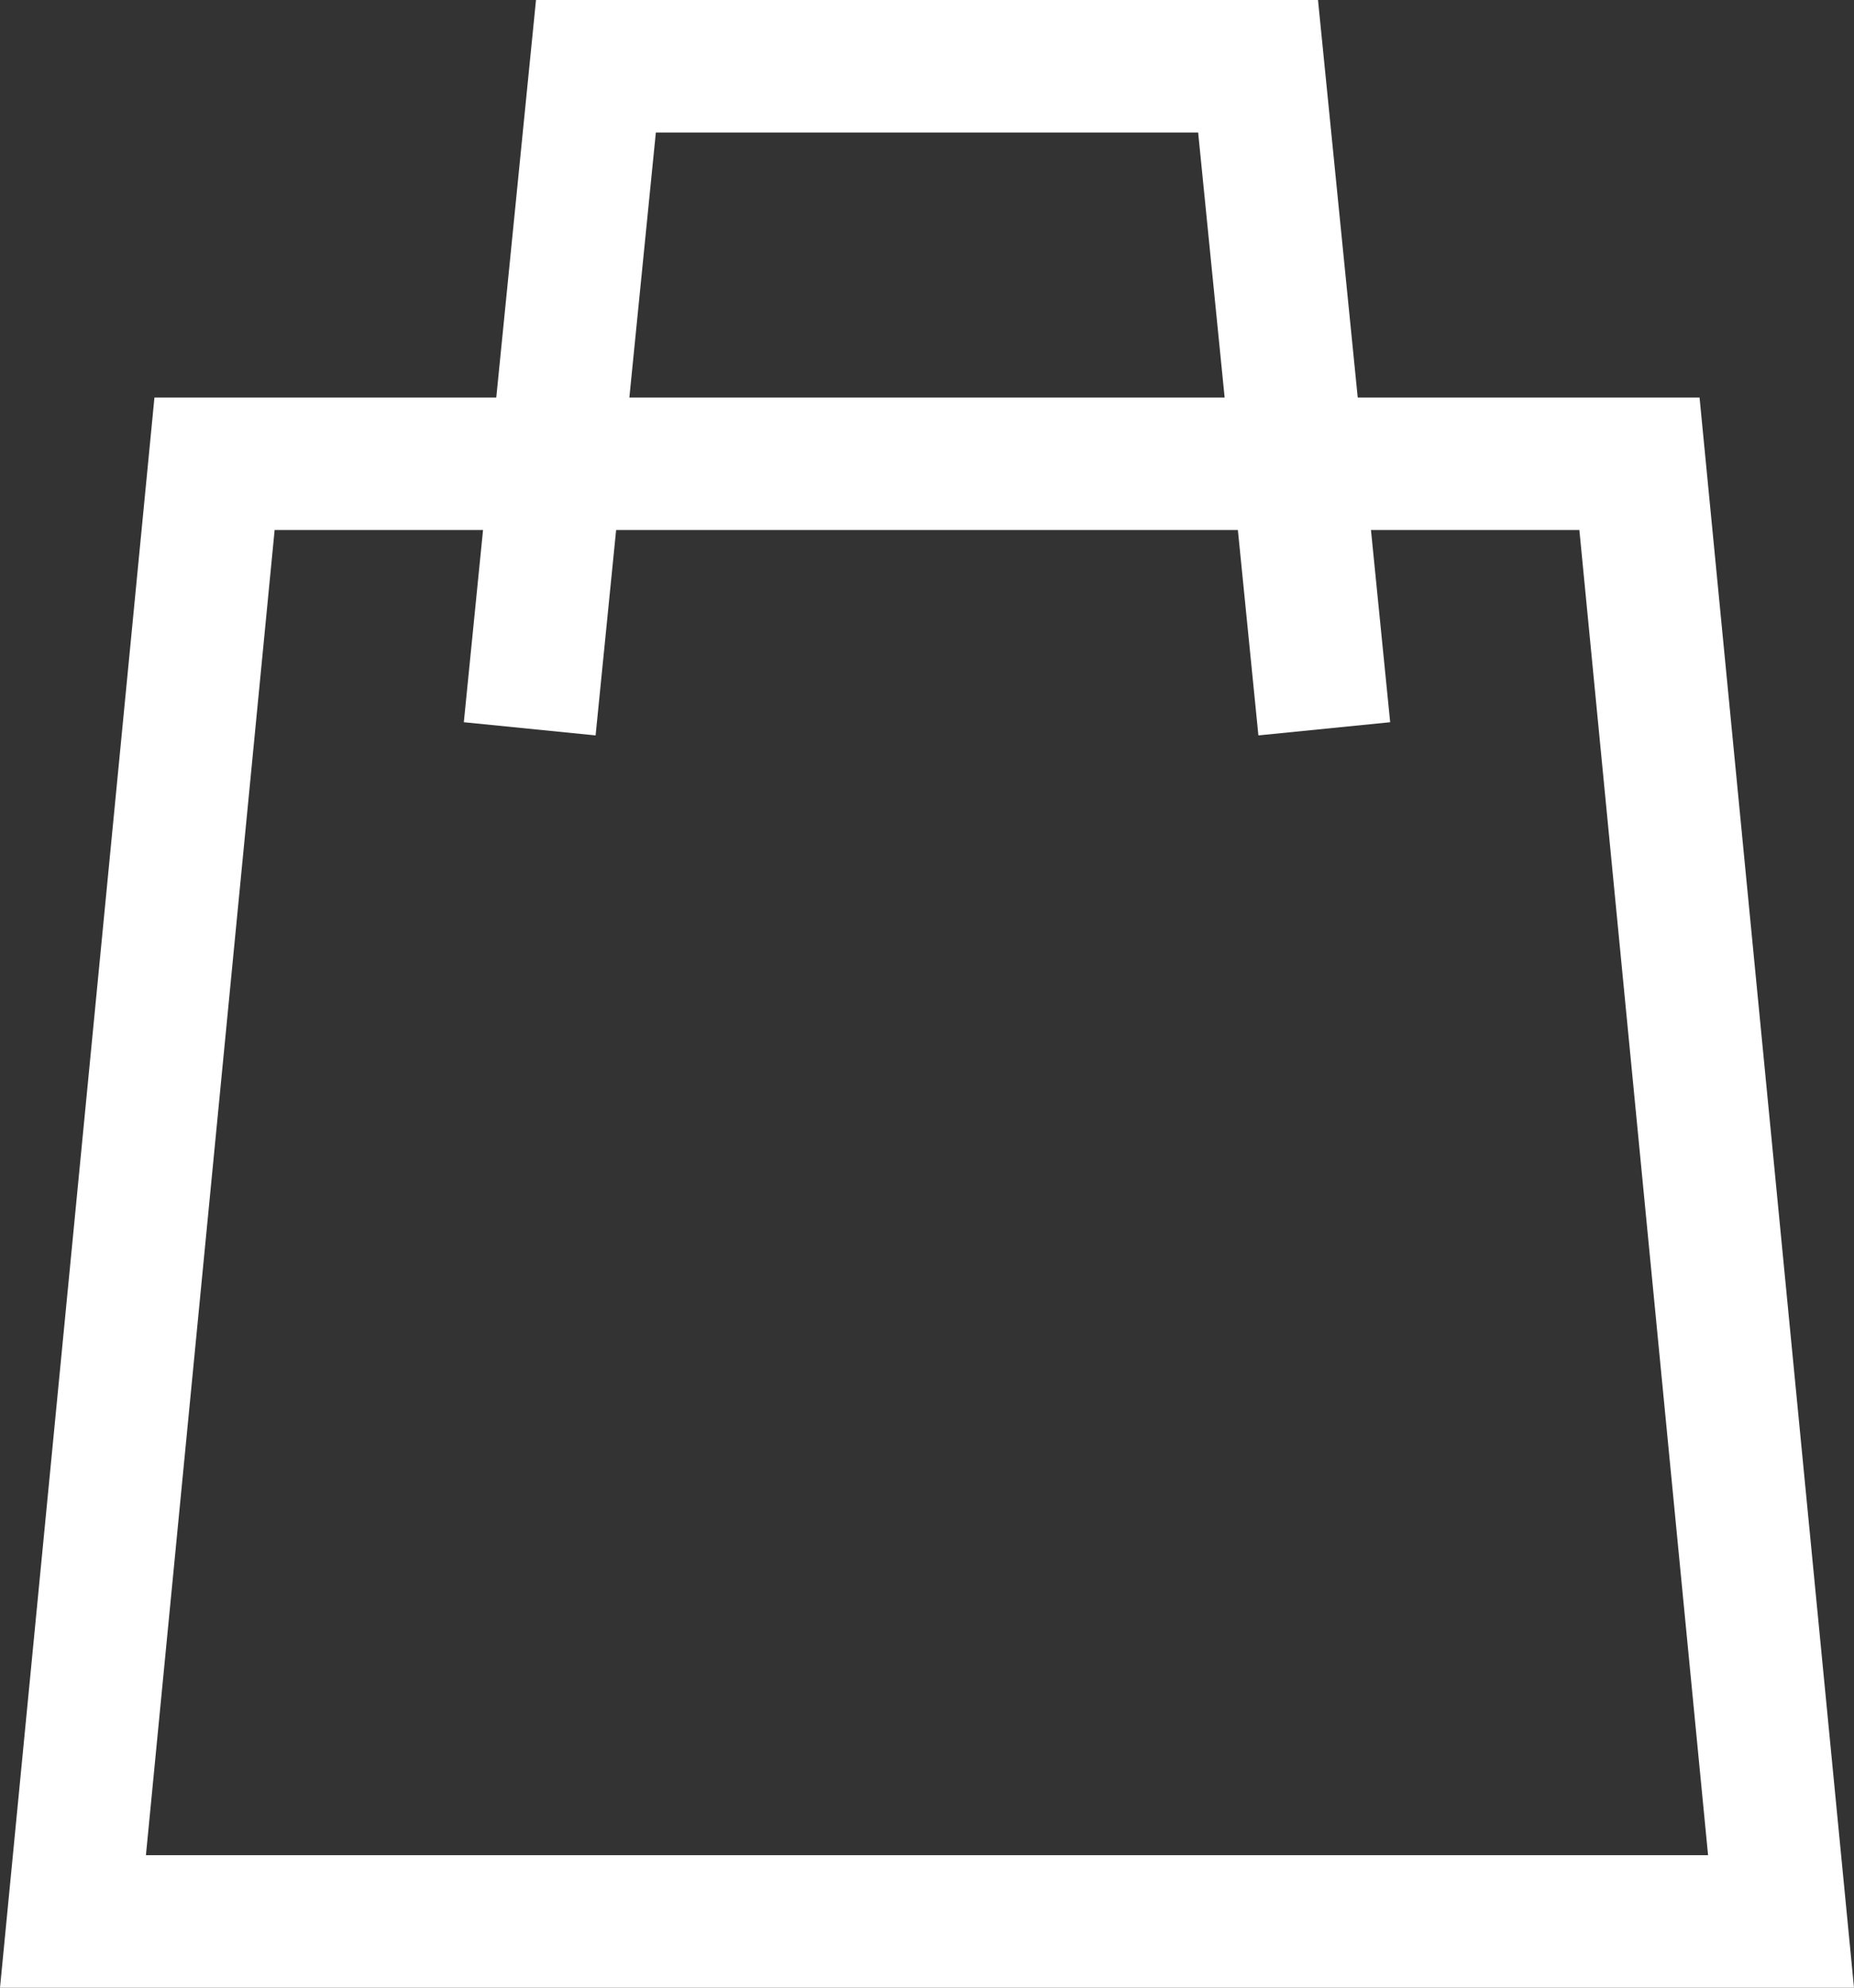 <svg xmlns="http://www.w3.org/2000/svg" width="14" height="15" viewBox="0 0 14 15">
    <rect x="0" y="0" width="14" height="15" fill="#333333" stroke="none"/>
    <g fill="none" fill-rule="evenodd">
        <g stroke="#FFF">
            <g>
                <g>
                    <path d="M0.551 14.5L1.62 3.5 12.38 3.5 13.449 14.5z" transform="translate(-1387 -7) translate(0 -1) translate(1387 8)"/>
                    <path d="M4 5.5L4.5 0.5 9.5 0.5 10 5.5" transform="translate(-1387 -7) translate(0 -1) translate(1387 8)"/>
                </g>
            </g>
        </g>
    </g>
</svg>
